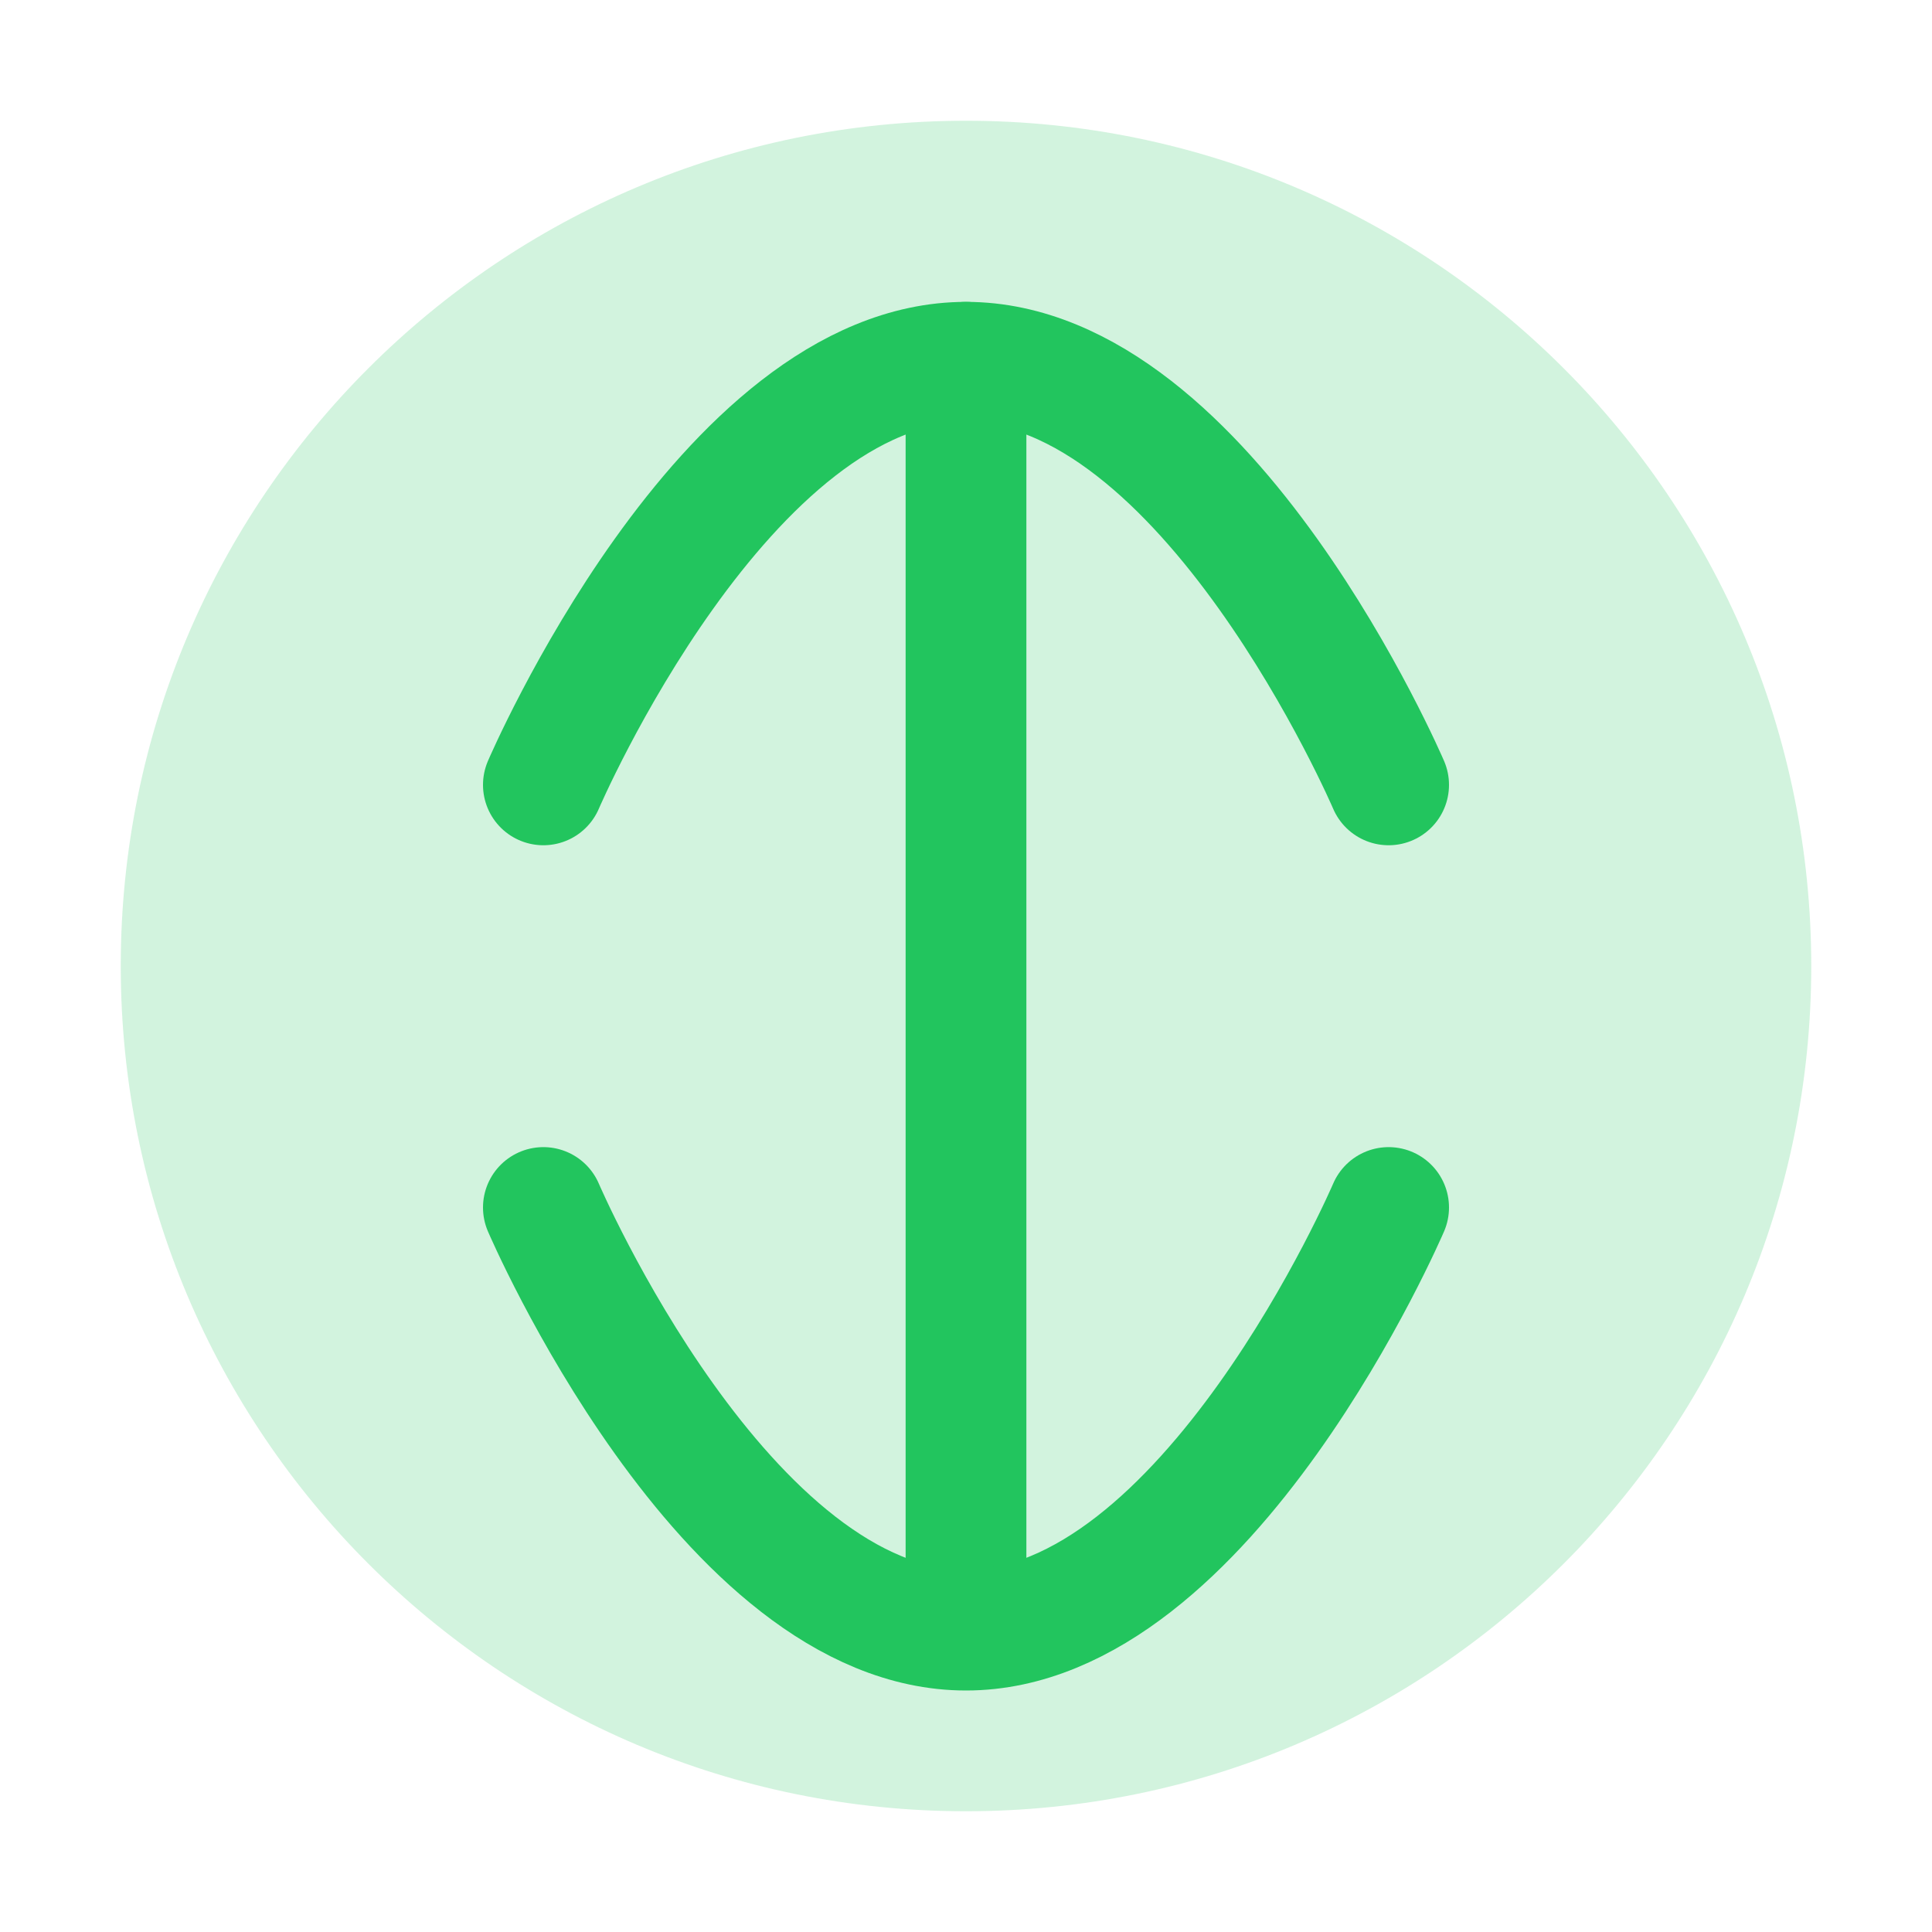 <svg width="32" height="32" viewBox="0 0 32 32" fill="none" xmlns="http://www.w3.org/2000/svg">
  <path d="M16 2C8.268 2 2 8.268 2 16C2 23.732 8.268 30 16 30C23.732 30 30 23.732 30 16C30 8.268 23.732 2 16 2Z" fill="#22c55e" fill-opacity="0.2"/>
  <path d="M9 13C9 13 12 6 16 6C20 6 23 13 23 13" stroke="#22c55e" stroke-width="2" stroke-linecap="round"/>
  <path d="M16 6V26" stroke="#22c55e" stroke-width="2" stroke-linecap="round"/>
  <path d="M9 20C9 20 12 27 16 27C20 27 23 20 23 20" stroke="#22c55e" stroke-width="2" stroke-linecap="round"/>
</svg>